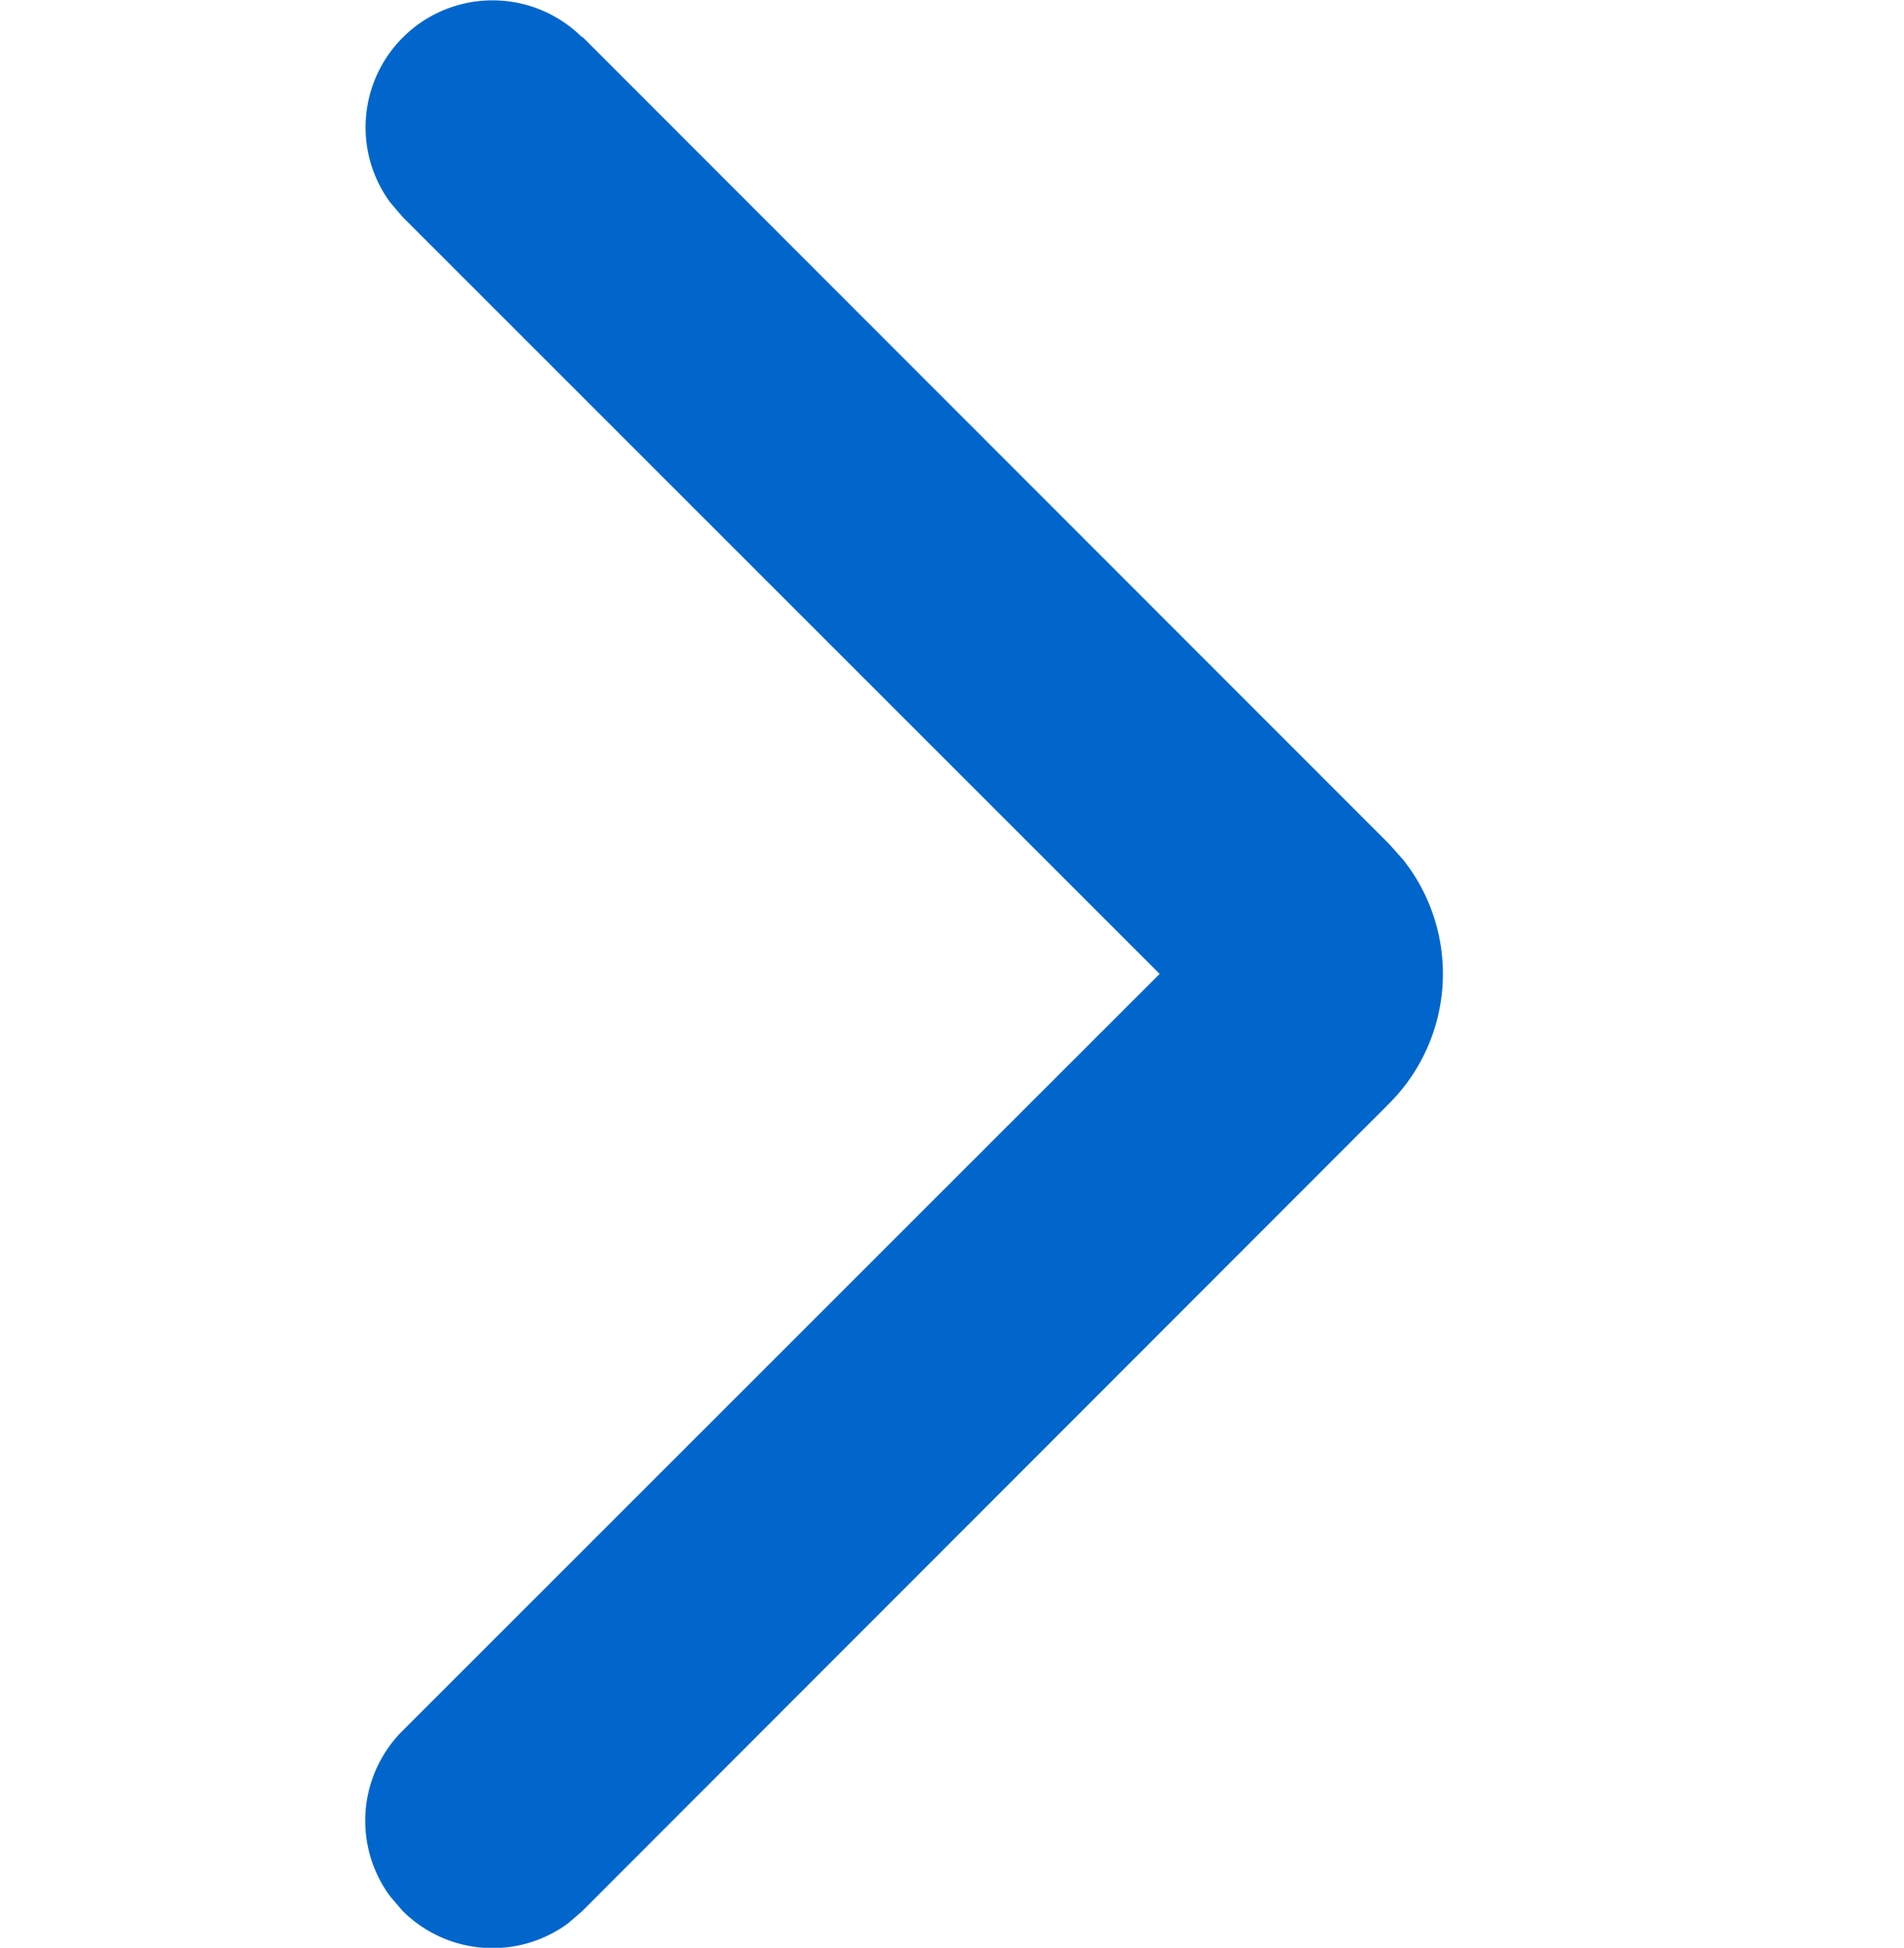 <svg id="atoms_icon_icon--base_chevron-right" data-name="atoms / icon / icon--base_chevron-right" xmlns="http://www.w3.org/2000/svg" width="15.639" height="16" viewBox="0 0 15.639 16">
  <rect id="Rechteck_17" data-name="Rechteck 17" width="15.639" height="15.639" fill="none"/>
  <path id="Pfad_1" data-name="Pfad 1" d="M7.071,15.694a1.043,1.043,0,0,0,1.576-1.357l-.1-.117L2.327,8l6.22-6.219a1.044,1.044,0,0,0,.1-1.359l-.1-.117A1.046,1.046,0,0,0,7.187.2l-.116.1L.443,6.934A1.507,1.507,0,0,0,.328,8.939l.113.127L7.071,15.7Z" transform="translate(11.852 16) rotate(180)" fill="#06c"/>
</svg>